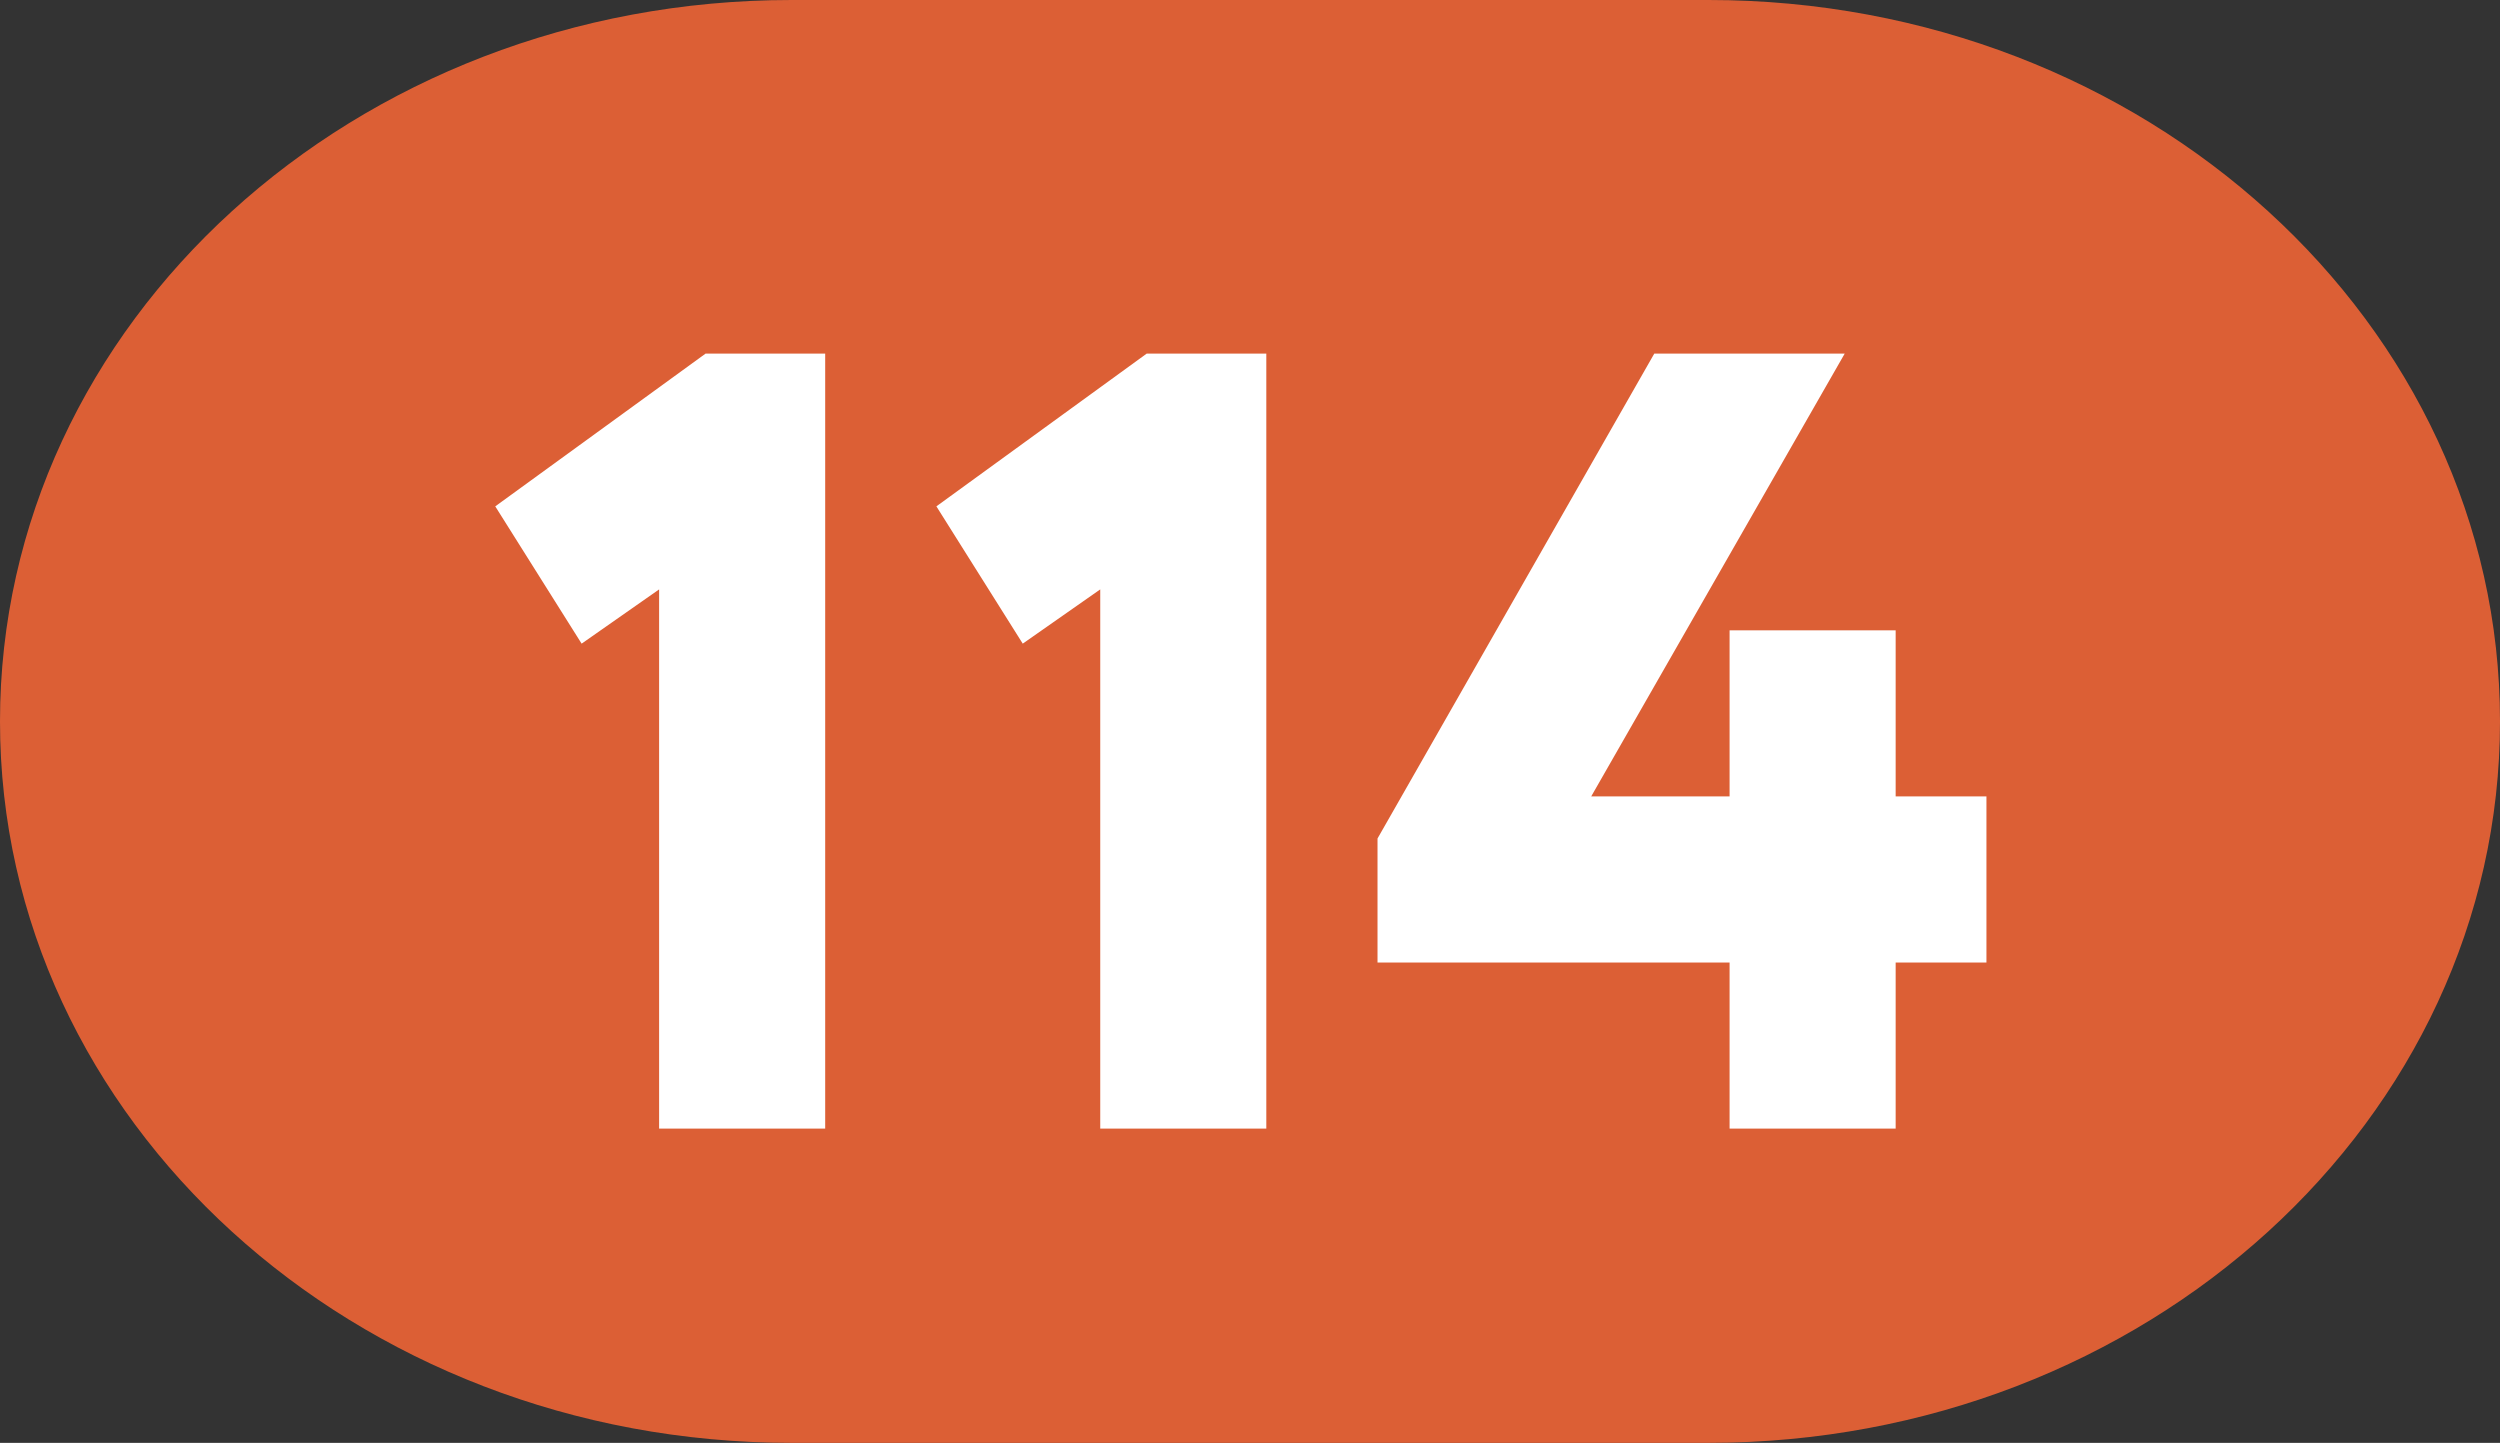 <?xml version="1.0" encoding="UTF-8"?> <svg xmlns="http://www.w3.org/2000/svg" width="350" height="202" viewBox="0 0 350 202" fill="none"><rect x="0" y="0" width="350" height="202" fill="#333333" stroke="none"/><g clip-path="url(#clip0_2772_9762)"><path d="M239.185 0H110.815C49.614 0 0 45.219 0 101C0 156.781 49.614 202 110.815 202H239.185C300.387 202 350 156.781 350 101C350 45.219 300.387 0 239.185 0Z" fill="#DC5F35"></path><path d="M81.426 90.11L69.336 70.89L98.786 49.5H115.526V158H92.276V82.515L81.426 90.11ZM143.184 90.11L131.094 70.89L160.544 49.5H177.284V158H154.034V82.515L143.184 90.11ZM265.392 158H242.142V134.75H192.852V117.39L231.602 49.5H258.262L222.767 111.5H242.142V88.25H265.392V111.5H278.102V134.75H265.392V158Z" fill="white"></path></g><defs><clipPath id="clip0_2772_9762"><rect width="350" height="202" fill="white"></rect></clipPath></defs></svg> 